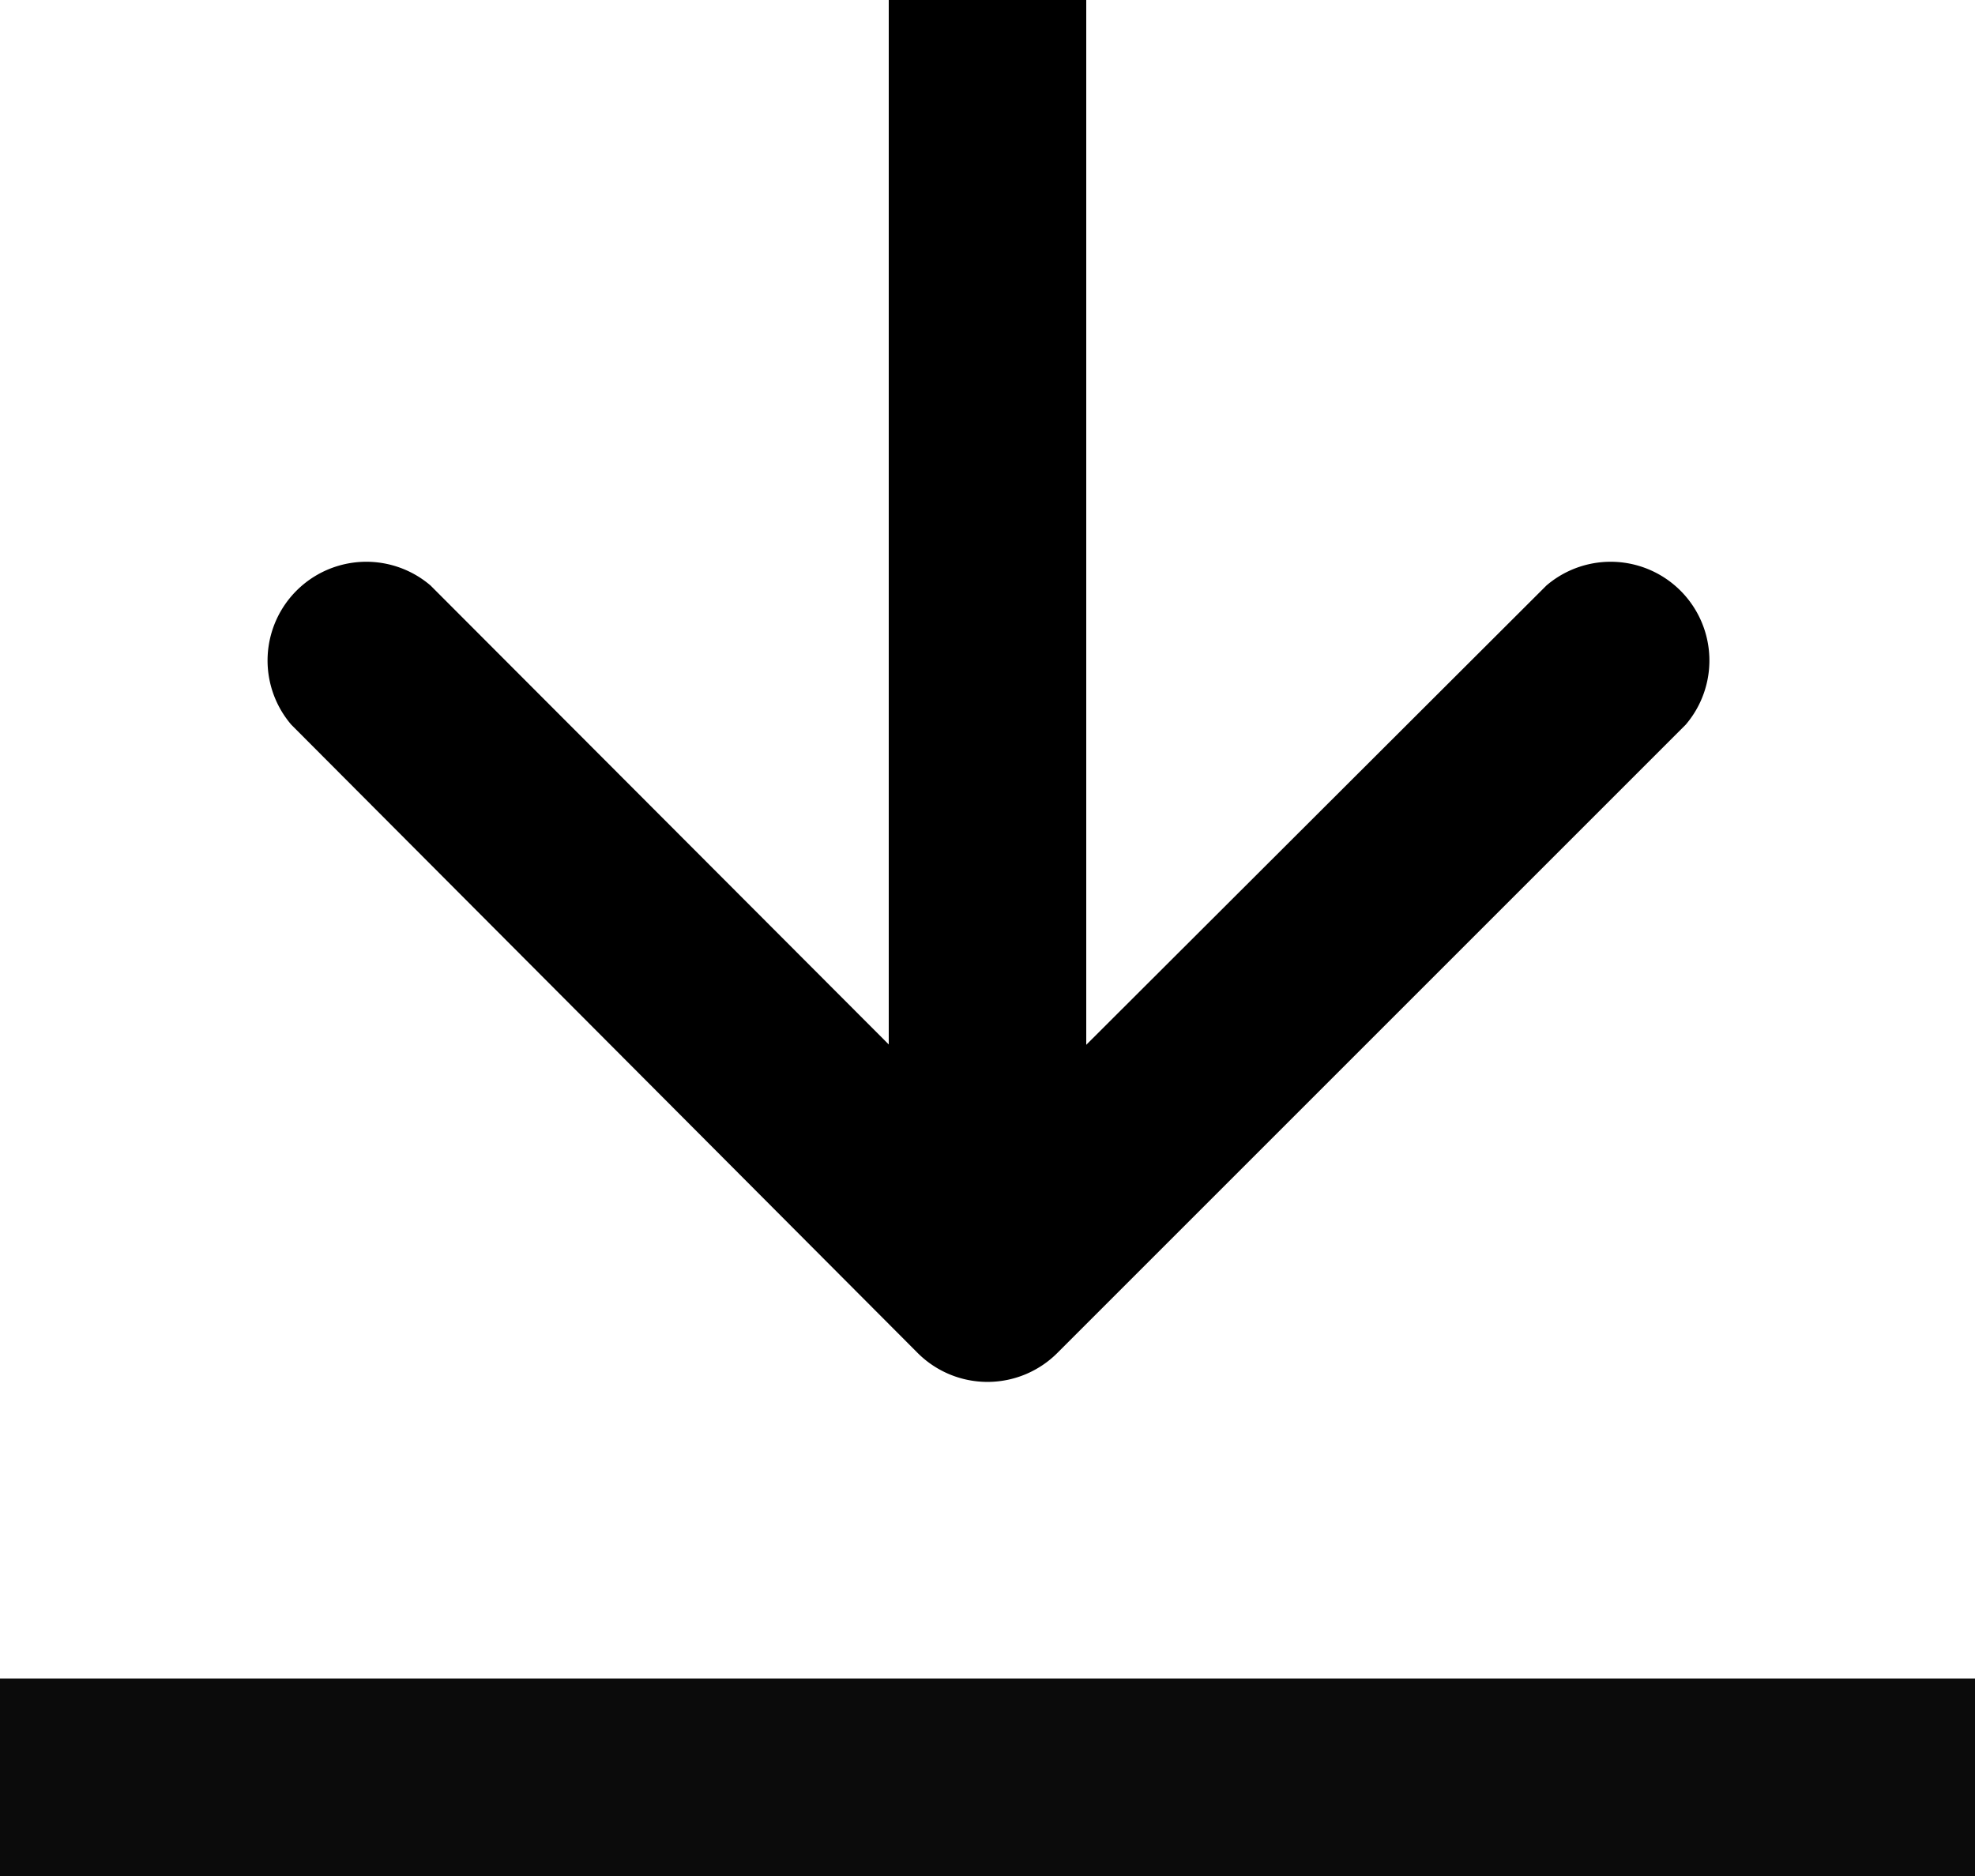 <svg id="레이어_1" data-name="레이어 1" xmlns="http://www.w3.org/2000/svg" viewBox="0 0 20 19"><defs><style>.cls-1{fill:none;stroke:#0b0b0b;stroke-width:2px;}</style></defs><path d="M98.93,29.19a1,1,0,0,0,1.42,0l6.36-6.36a1,1,0,0,0-1.41-1.41l-5.66,5.65L94,21.42a1,1,0,0,0-1.41,1.41Zm.71-13.7h-1v13h2v-13Z" transform="translate(-89.64 -15.49)"/><line class="cls-1" y1="18" x2="20" y2="18"/></svg>